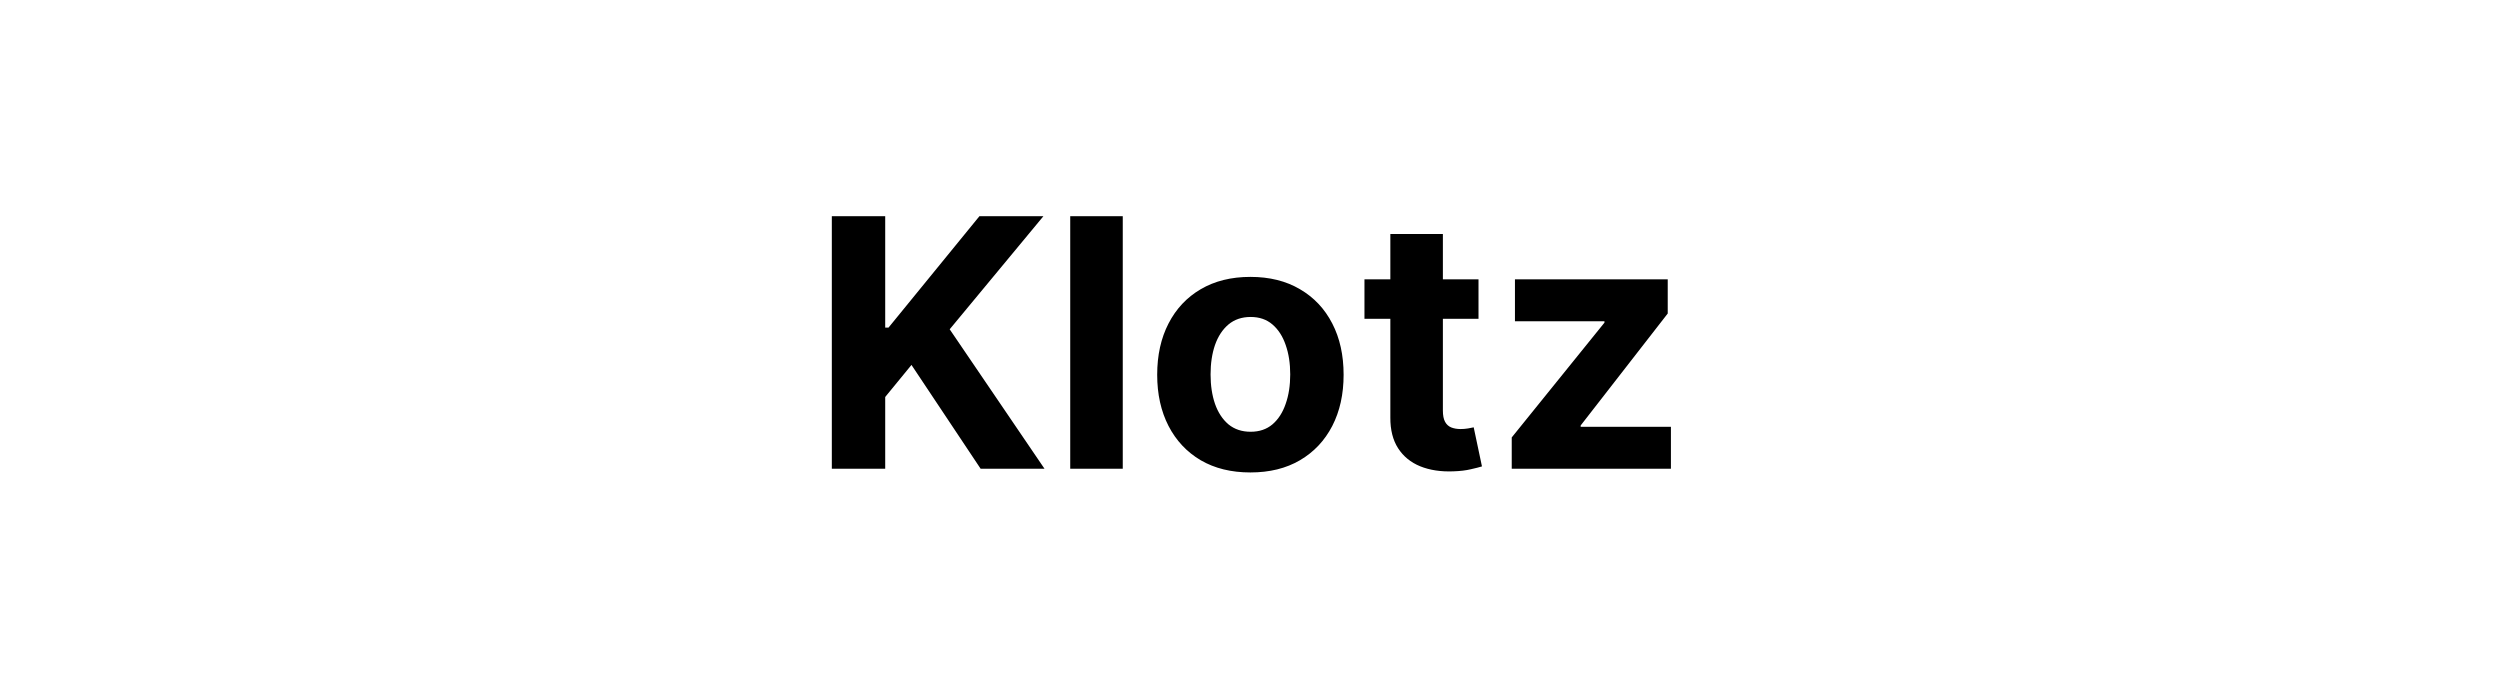 <svg width="144" height="40" viewBox="0 0 144 40" fill="none" xmlns="http://www.w3.org/2000/svg">
<path d="M47.913 27V12.454H50.988V18.868H51.18L56.414 12.454H60.1L54.702 18.967L60.164 27H56.485L52.501 21.02L50.988 22.866V27H47.913ZM64.671 12.454V27H61.645V12.454H64.671ZM72.023 27.213C70.92 27.213 69.966 26.979 69.161 26.51C68.361 26.037 67.743 25.378 67.307 24.535C66.872 23.688 66.654 22.706 66.654 21.588C66.654 20.461 66.872 19.476 67.307 18.634C67.743 17.786 68.361 17.128 69.161 16.659C69.966 16.186 70.92 15.949 72.023 15.949C73.126 15.949 74.078 16.186 74.878 16.659C75.683 17.128 76.303 17.786 76.739 18.634C77.175 19.476 77.392 20.461 77.392 21.588C77.392 22.706 77.175 23.688 76.739 24.535C76.303 25.378 75.683 26.037 74.878 26.51C74.078 26.979 73.126 27.213 72.023 27.213ZM72.037 24.869C72.539 24.869 72.958 24.727 73.294 24.443C73.631 24.154 73.884 23.761 74.054 23.264C74.23 22.767 74.317 22.201 74.317 21.567C74.317 20.932 74.23 20.366 74.054 19.869C73.884 19.372 73.631 18.979 73.294 18.69C72.958 18.401 72.539 18.257 72.037 18.257C71.531 18.257 71.105 18.401 70.759 18.69C70.418 18.979 70.16 19.372 69.985 19.869C69.814 20.366 69.729 20.932 69.729 21.567C69.729 22.201 69.814 22.767 69.985 23.264C70.16 23.761 70.418 24.154 70.759 24.443C71.105 24.727 71.531 24.869 72.037 24.869ZM85.162 16.091V18.364H78.593V16.091H85.162ZM80.084 13.477H83.11V23.648C83.11 23.927 83.152 24.145 83.238 24.301C83.323 24.453 83.441 24.559 83.593 24.621C83.749 24.682 83.929 24.713 84.132 24.713C84.275 24.713 84.416 24.701 84.559 24.678C84.701 24.649 84.809 24.628 84.885 24.614L85.361 26.865C85.21 26.912 84.997 26.967 84.722 27.028C84.447 27.095 84.114 27.135 83.721 27.149C82.991 27.178 82.352 27.081 81.803 26.858C81.258 26.635 80.835 26.29 80.532 25.821C80.229 25.352 80.079 24.76 80.084 24.046V13.477ZM87.076 27V25.196L92.417 18.584V18.506H87.261V16.091H96.061V18.058L91.046 24.507V24.585H96.245V27H87.076Z" fill="black"/>
</svg>
